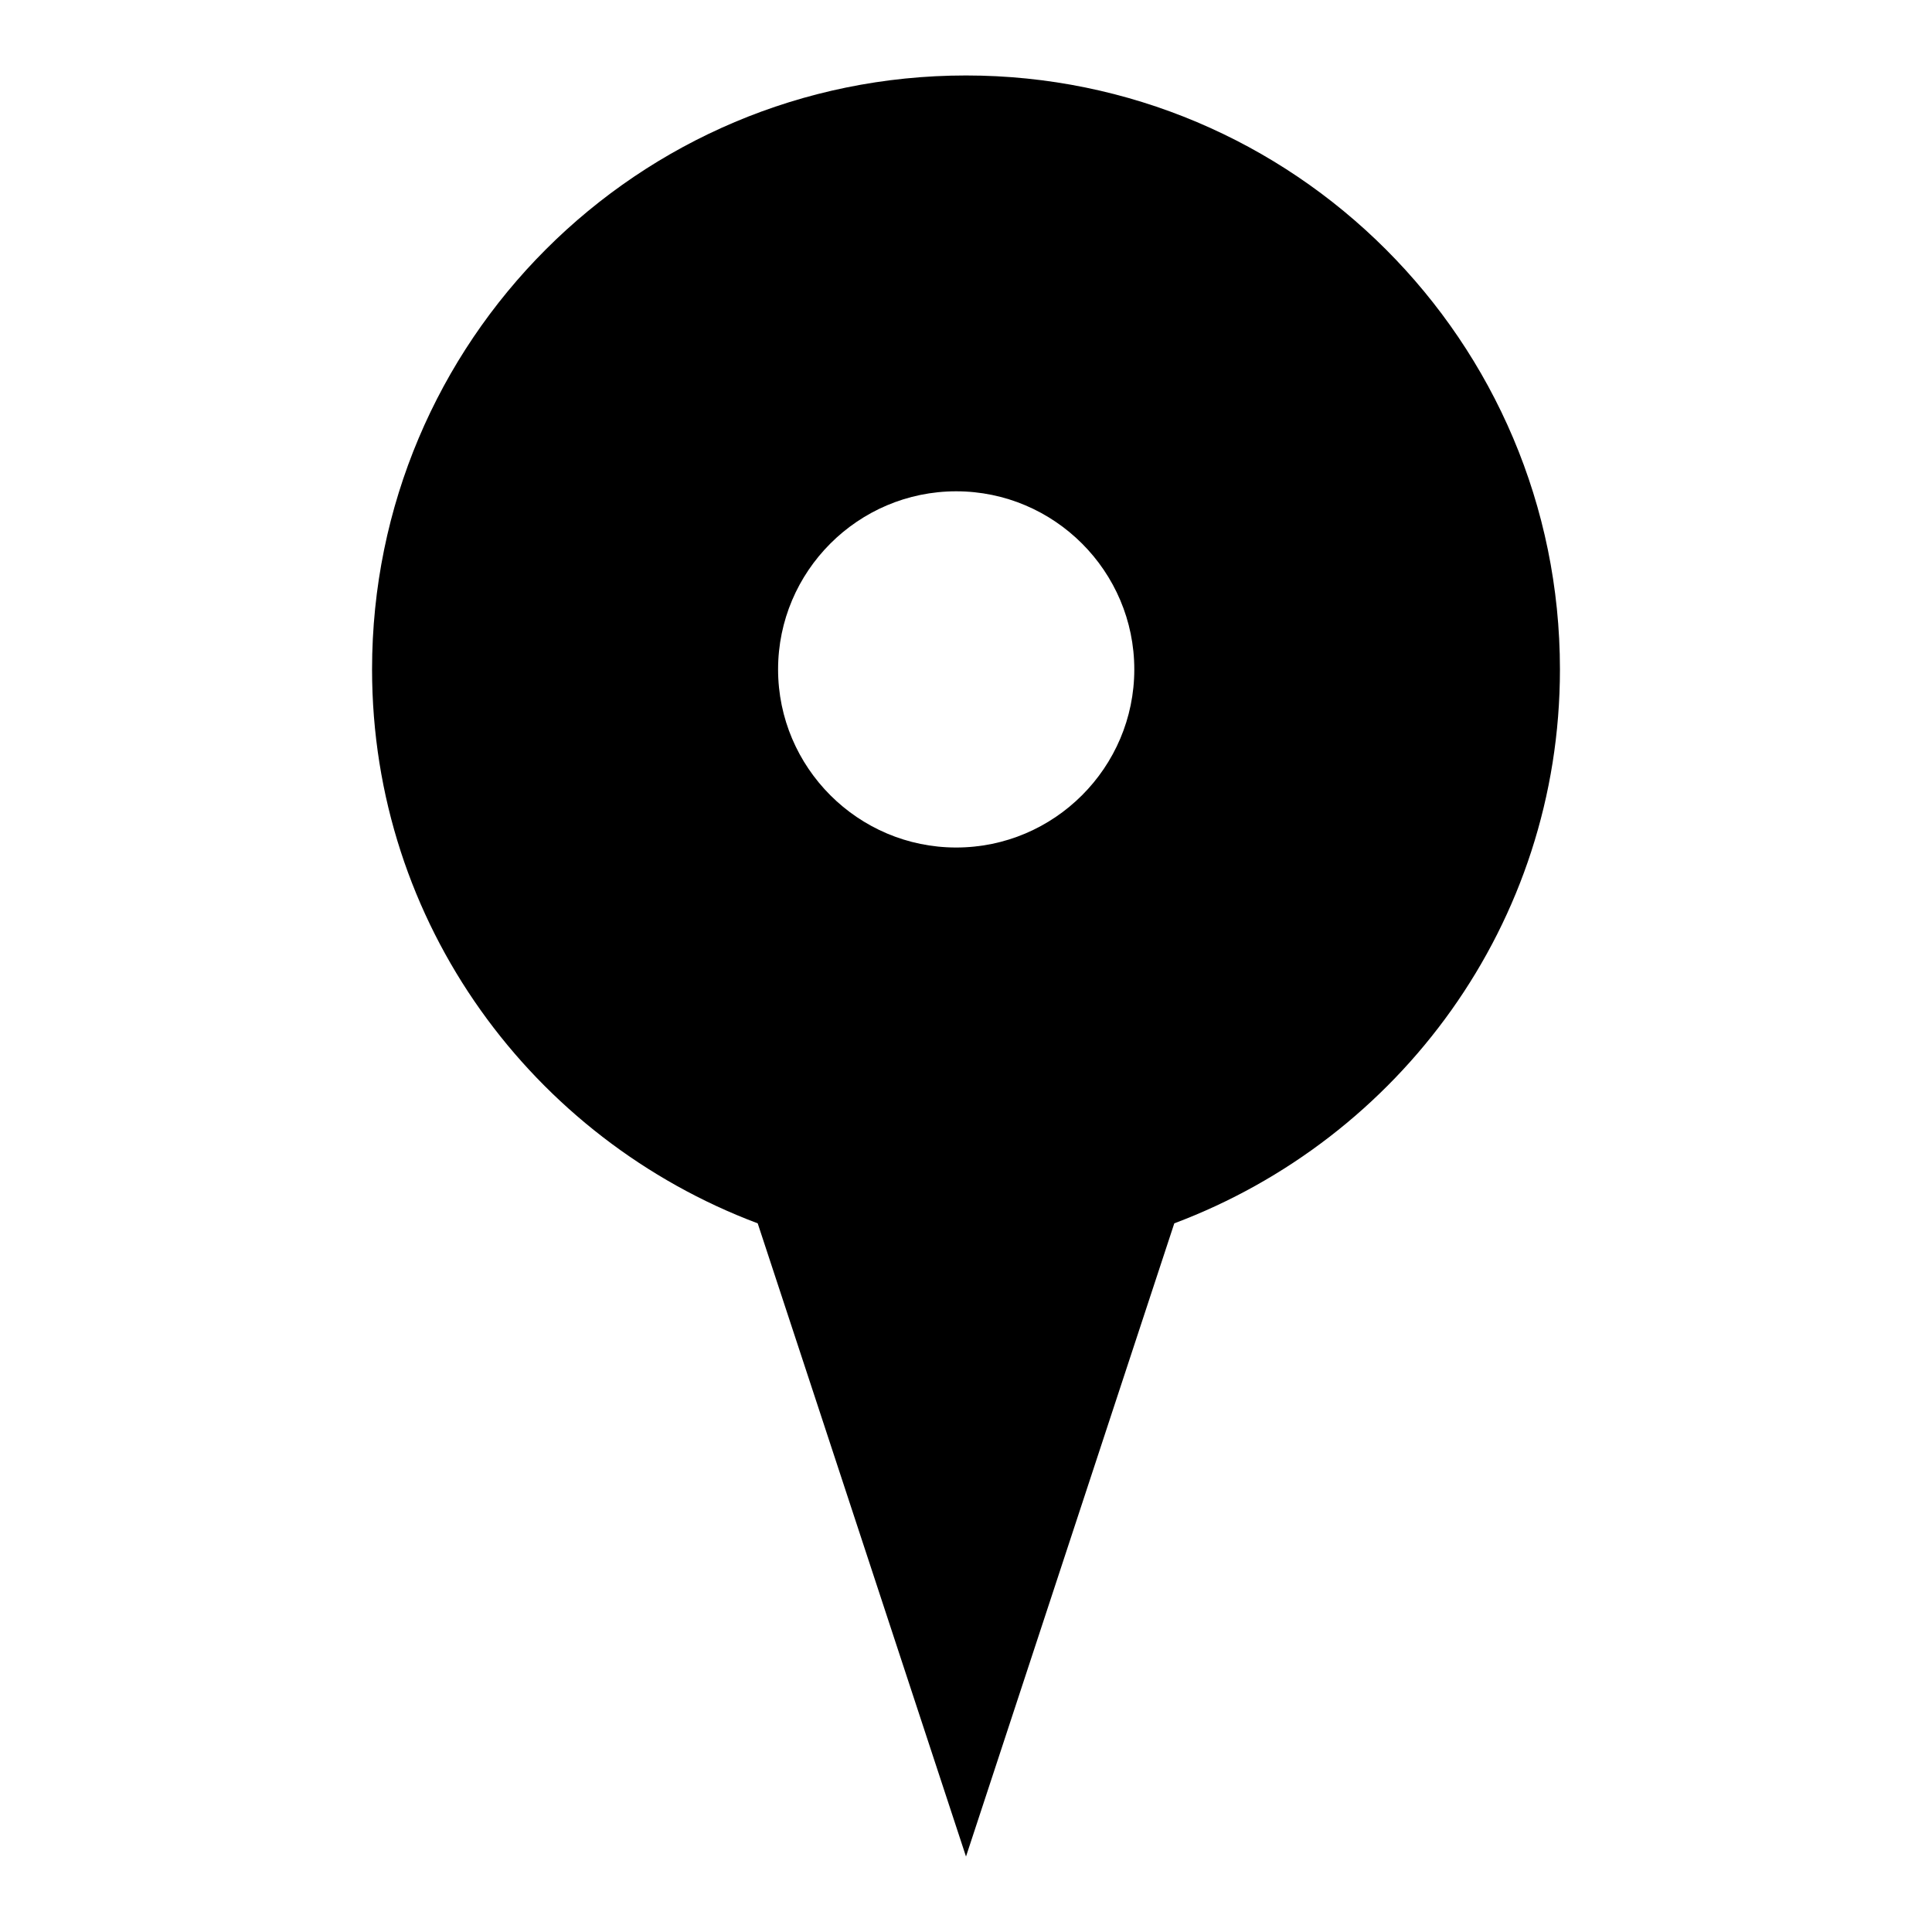 <?xml version="1.0" encoding="utf-8"?>
<!-- Svg Vector Icons : http://www.onlinewebfonts.com/icon -->
<!DOCTYPE svg PUBLIC "-//W3C//DTD SVG 1.1//EN" "http://www.w3.org/Graphics/SVG/1.1/DTD/svg11.dtd">
<svg version="1.1" xmlns="http://www.w3.org/2000/svg" xmlns:xlink="http://www.w3.org/1999/xlink" x="0px" y="0px" viewBox="0 0 256 256" enable-background="new 0 0 256 256" xml:space="preserve">
<g><g><path fill="#000000" d="M128,10c-43.5,0-78.7,35.2-78.7,78.7c0,33.7,21.3,62.2,51.1,73.4l7.9,24L128,246l19.7-59.9l7.9-24c29.8-11.2,51.1-39.7,51.1-73.4C206.7,45.2,171.4,10,128,10z M126.7,112.3c-13,0-23.6-10.6-23.6-23.6c0-13,10.6-23.6,23.6-23.6c13,0,23.6,10.6,23.6,23.6C150.3,101.7,139.7,112.3,126.7,112.3z"/></g></g>
</svg>